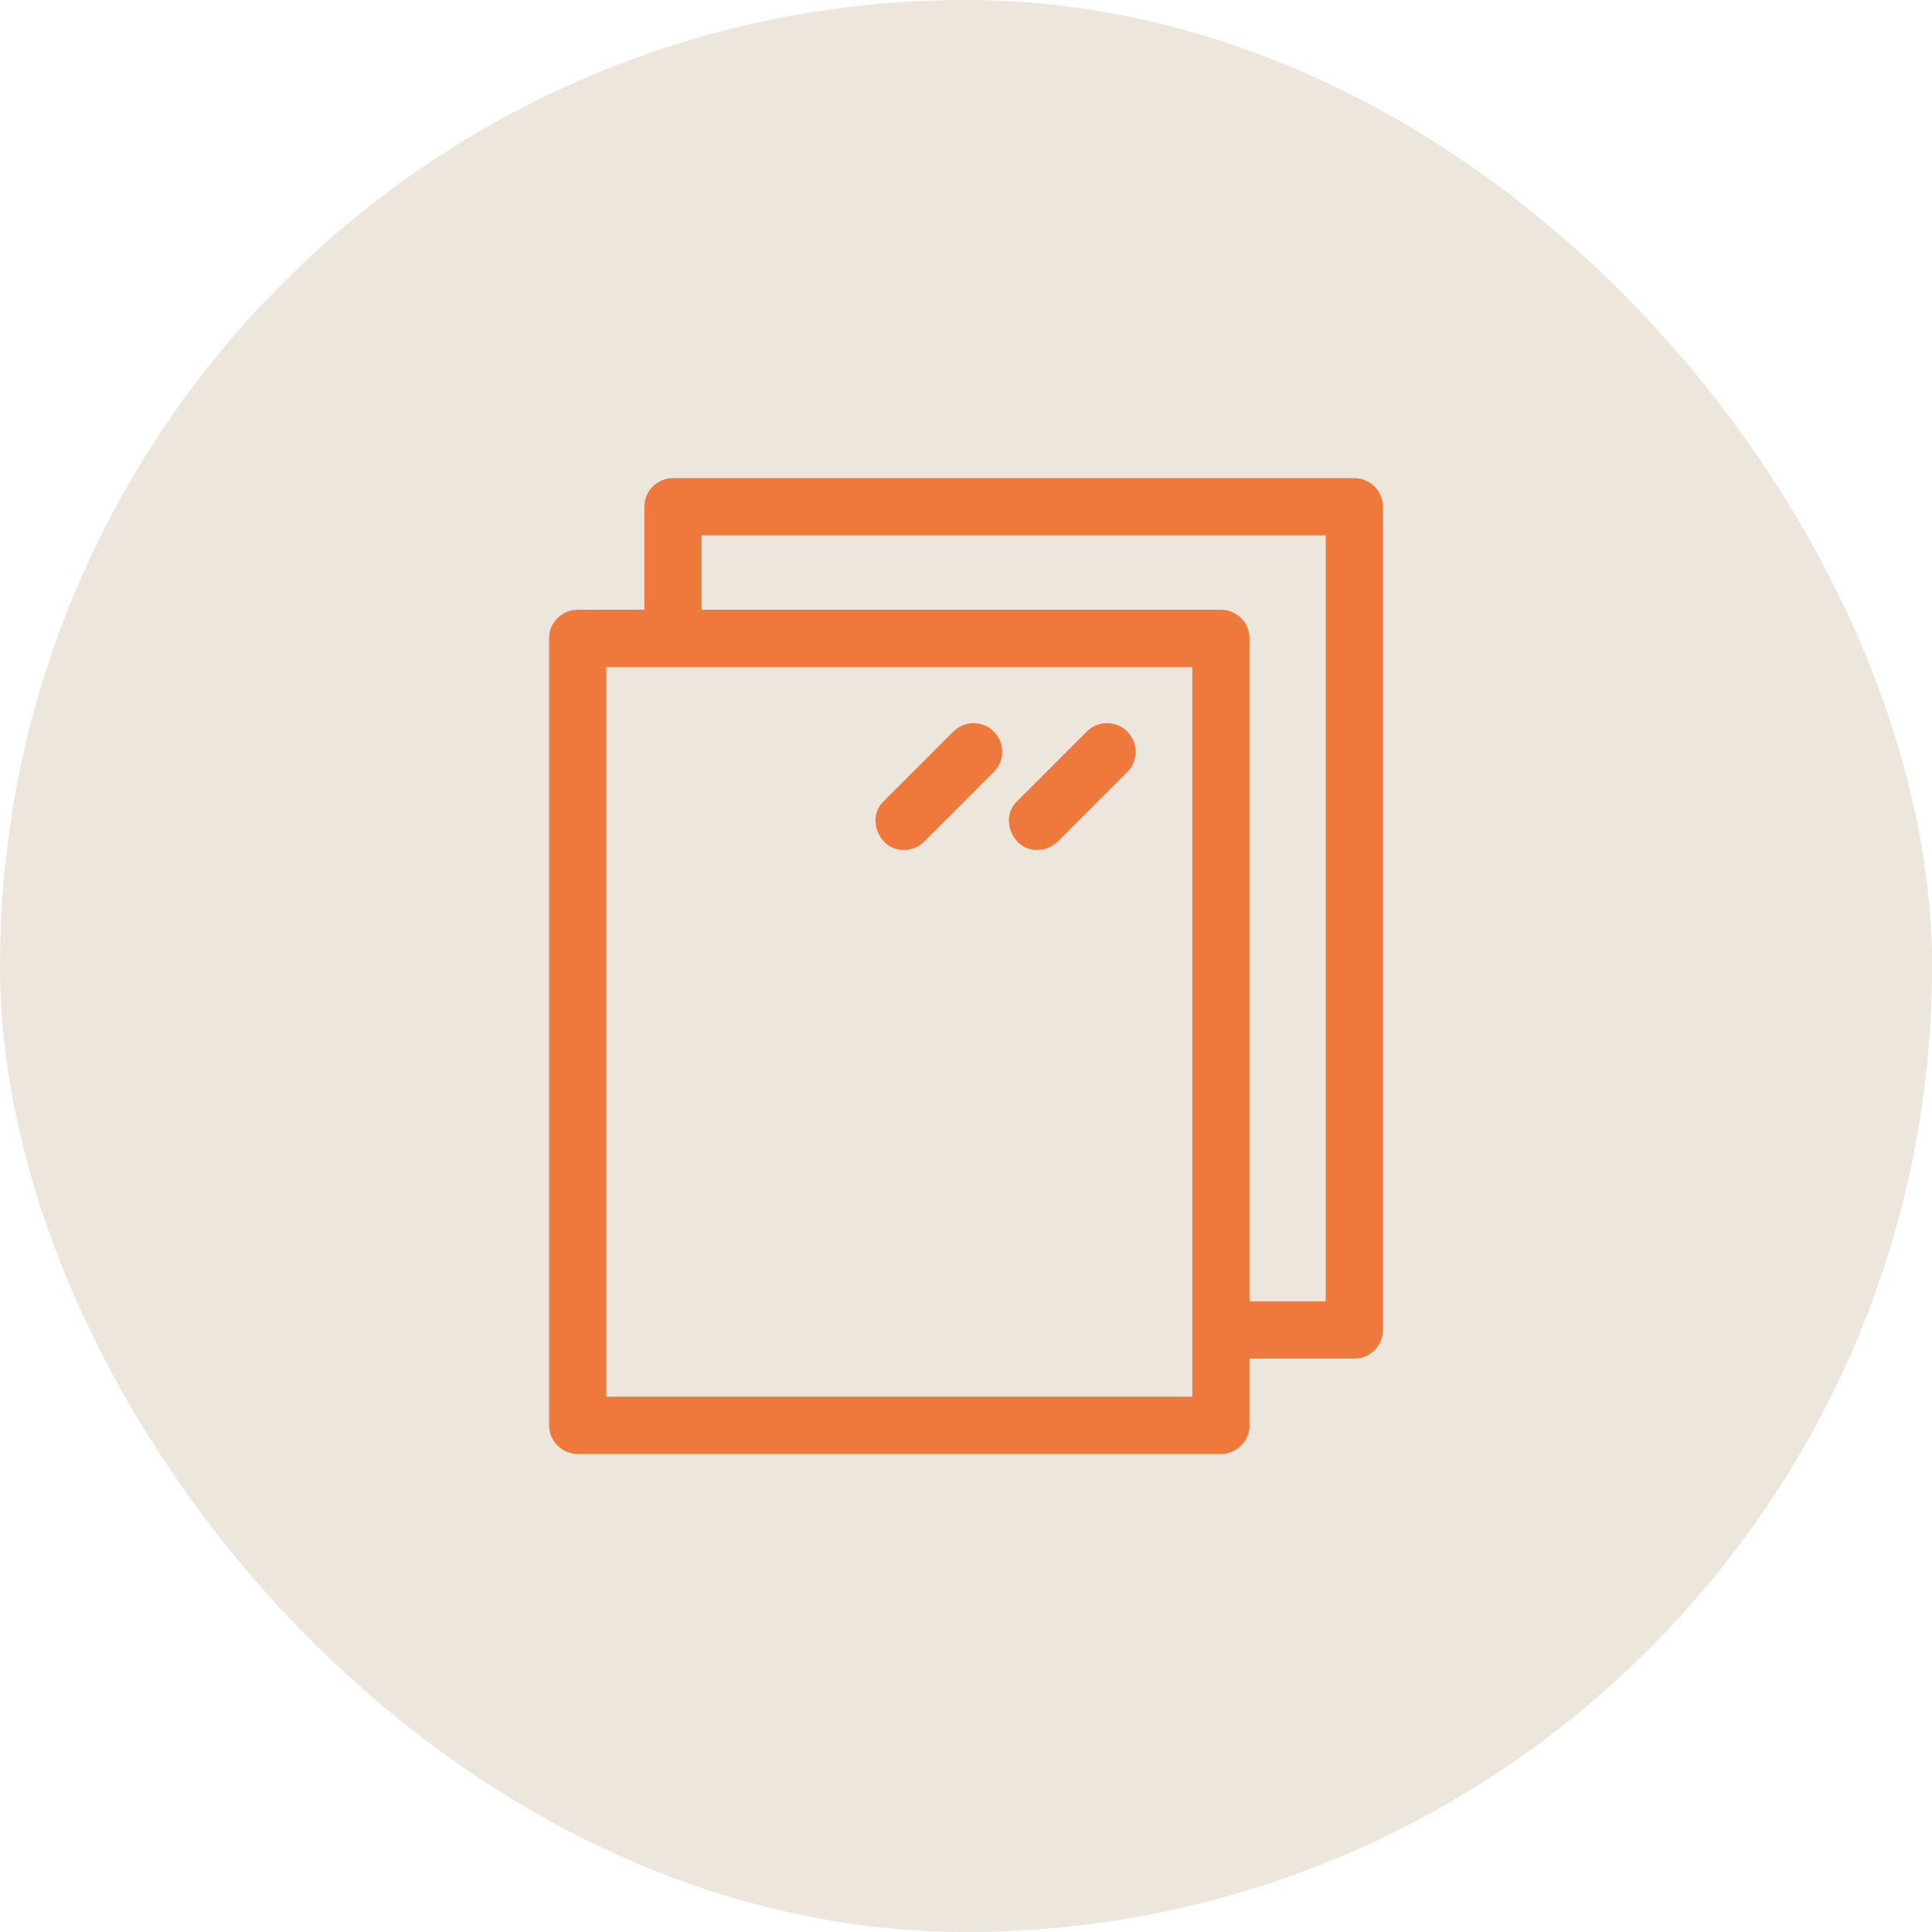 <svg xmlns="http://www.w3.org/2000/svg" fill="none" viewBox="0 0 100 100" height="100" width="100">
<rect fill="#ECE6DC" rx="50" height="100" width="100"></rect>
<path fill="#EF783D" d="M70.1 24.748H34.833C34.015 24.748 33.353 25.41 33.353 26.228V31.56H29.901C29.083 31.56 28.421 32.222 28.421 33.039V73.772C28.421 74.59 29.083 75.252 29.901 75.252H63.195C64.012 75.252 64.674 74.59 64.674 73.772V70.32H70.1C70.917 70.32 71.579 69.657 71.579 68.84V26.228C71.579 25.41 70.917 24.748 70.1 24.748ZM61.715 72.293H31.38V34.519H61.715L61.715 72.293ZM68.62 67.361H64.674V33.039C64.674 32.222 64.012 31.56 63.195 31.56H36.312V27.707H68.62L68.62 67.361Z"></path>
<path fill="#EF783D" d="M53.697 43.991C54.076 43.991 54.455 43.847 54.743 43.558L58.346 39.956C58.923 39.378 58.923 38.441 58.346 37.863C57.768 37.285 56.831 37.285 56.253 37.863L52.651 41.465C51.708 42.345 52.431 44.036 53.697 43.991Z"></path>
<path fill="#EF783D" d="M46.792 43.991C47.171 43.991 47.55 43.847 47.839 43.558L51.441 39.956C52.019 39.378 52.019 38.441 51.441 37.863C50.863 37.285 49.926 37.285 49.348 37.863L45.746 41.465C44.803 42.345 45.526 44.036 46.792 43.991Z"></path>
</svg>
